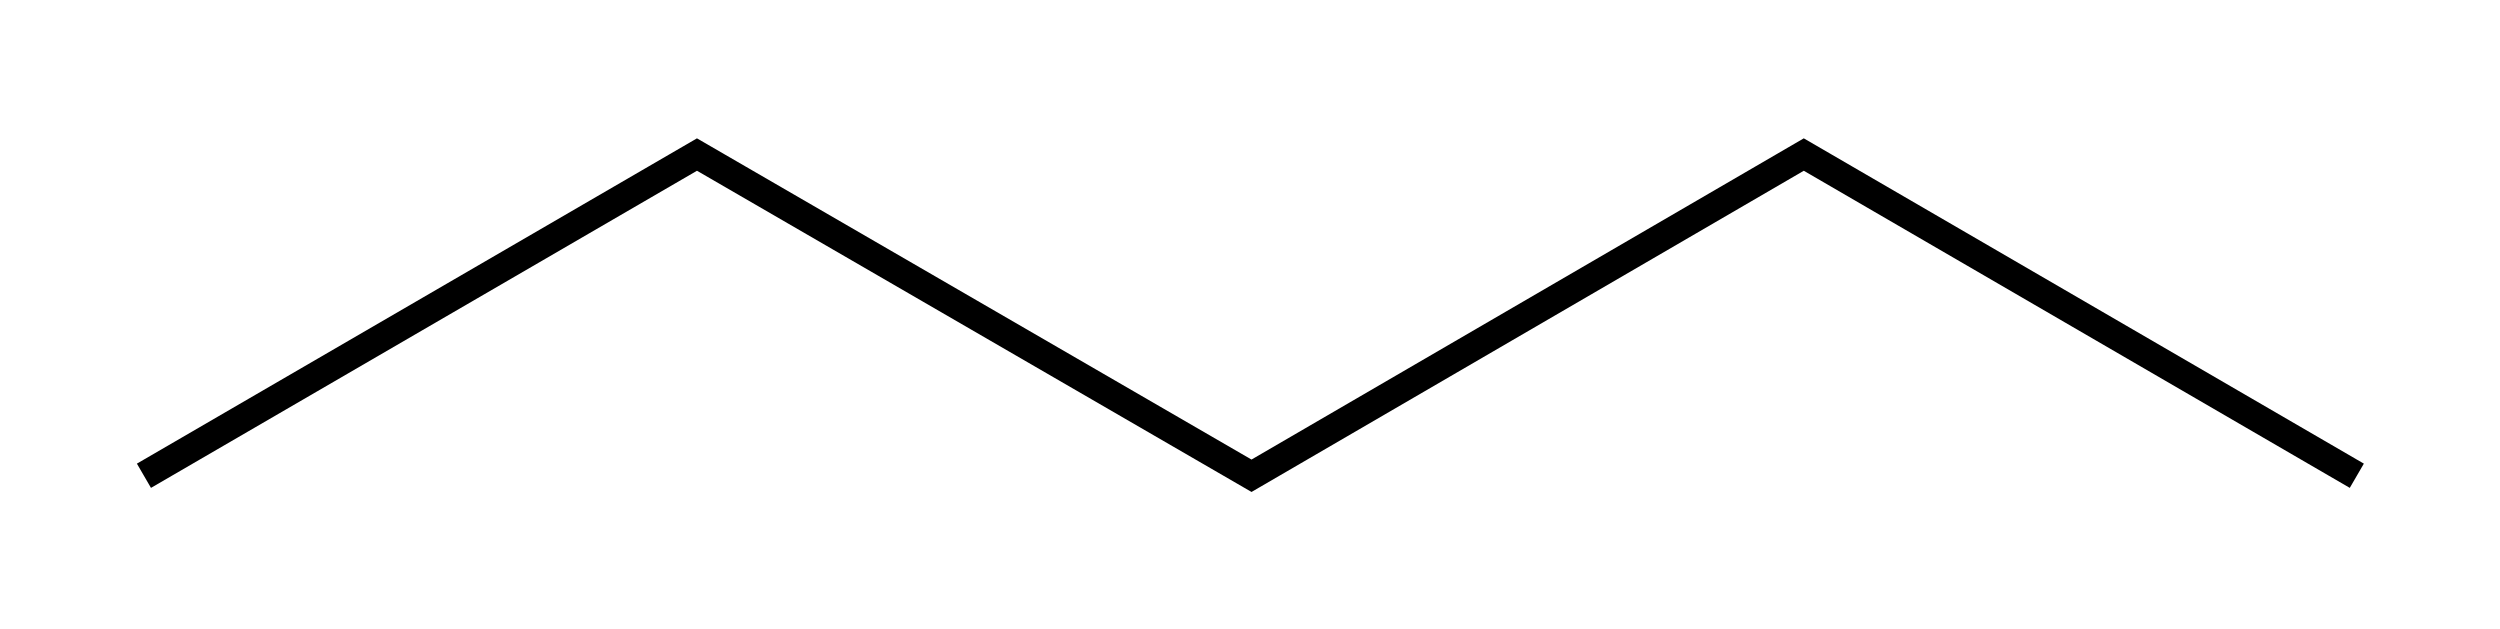 <?xml version="1.0" encoding="utf-8"?>
<svg version="1.1" width="330" height="83" viewBox="0 0 330 83" xmlns="http://www.w3.org/2000/svg" xmlns:xlink="http://www.w3.org/1999/xlink" xml:space="preserve">
<polyline fill="none" stroke="#000" stroke-width="3.7" points="19,62.8 92,20.4 165.2,62.8 238.1,20.4 311.1,62.8"/>
</svg>
